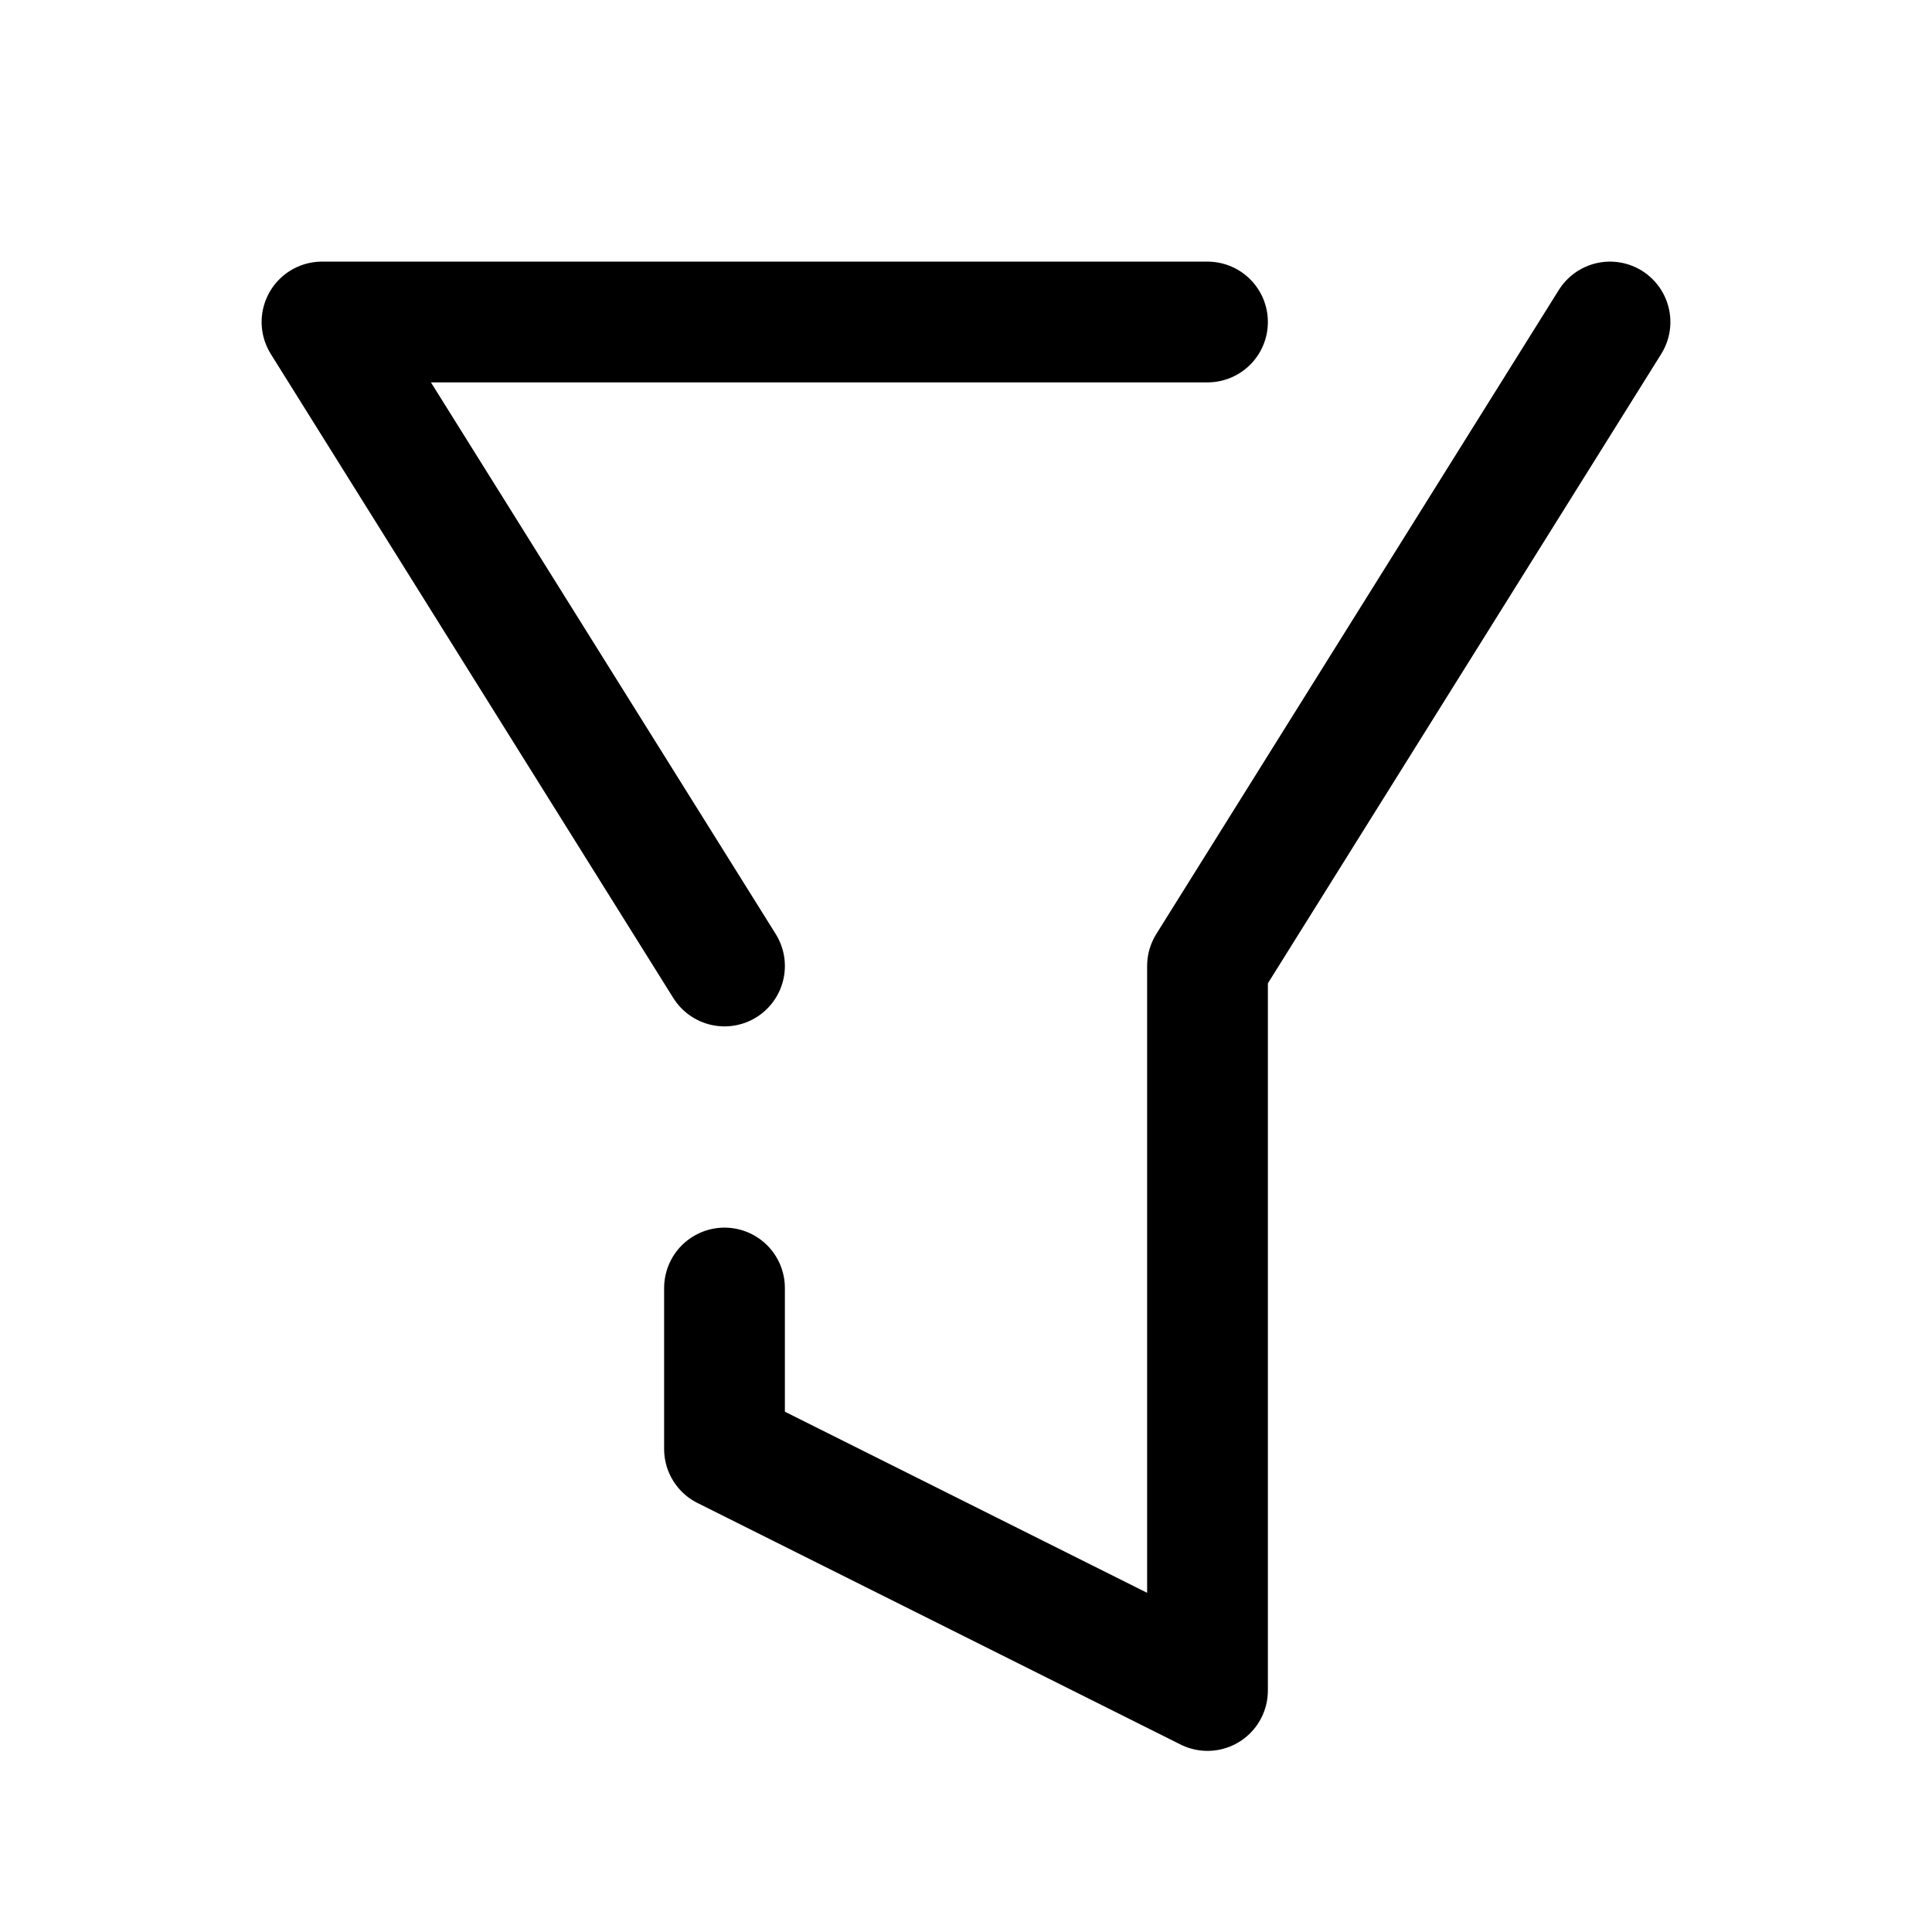 <?xml version="1.0" encoding="utf-8"?><!-- Скачано с сайта svg4.ru / Downloaded from svg4.ru -->
<svg width="800px" height="800px" viewBox="0 0 24 24" fill="none" xmlns="http://www.w3.org/2000/svg">
<path d="M9 12L4 4H15M20 4L15 12V21L9 18V16" stroke="#000000" stroke-width="1.5" stroke-linecap="round" stroke-linejoin="round"/>
</svg>